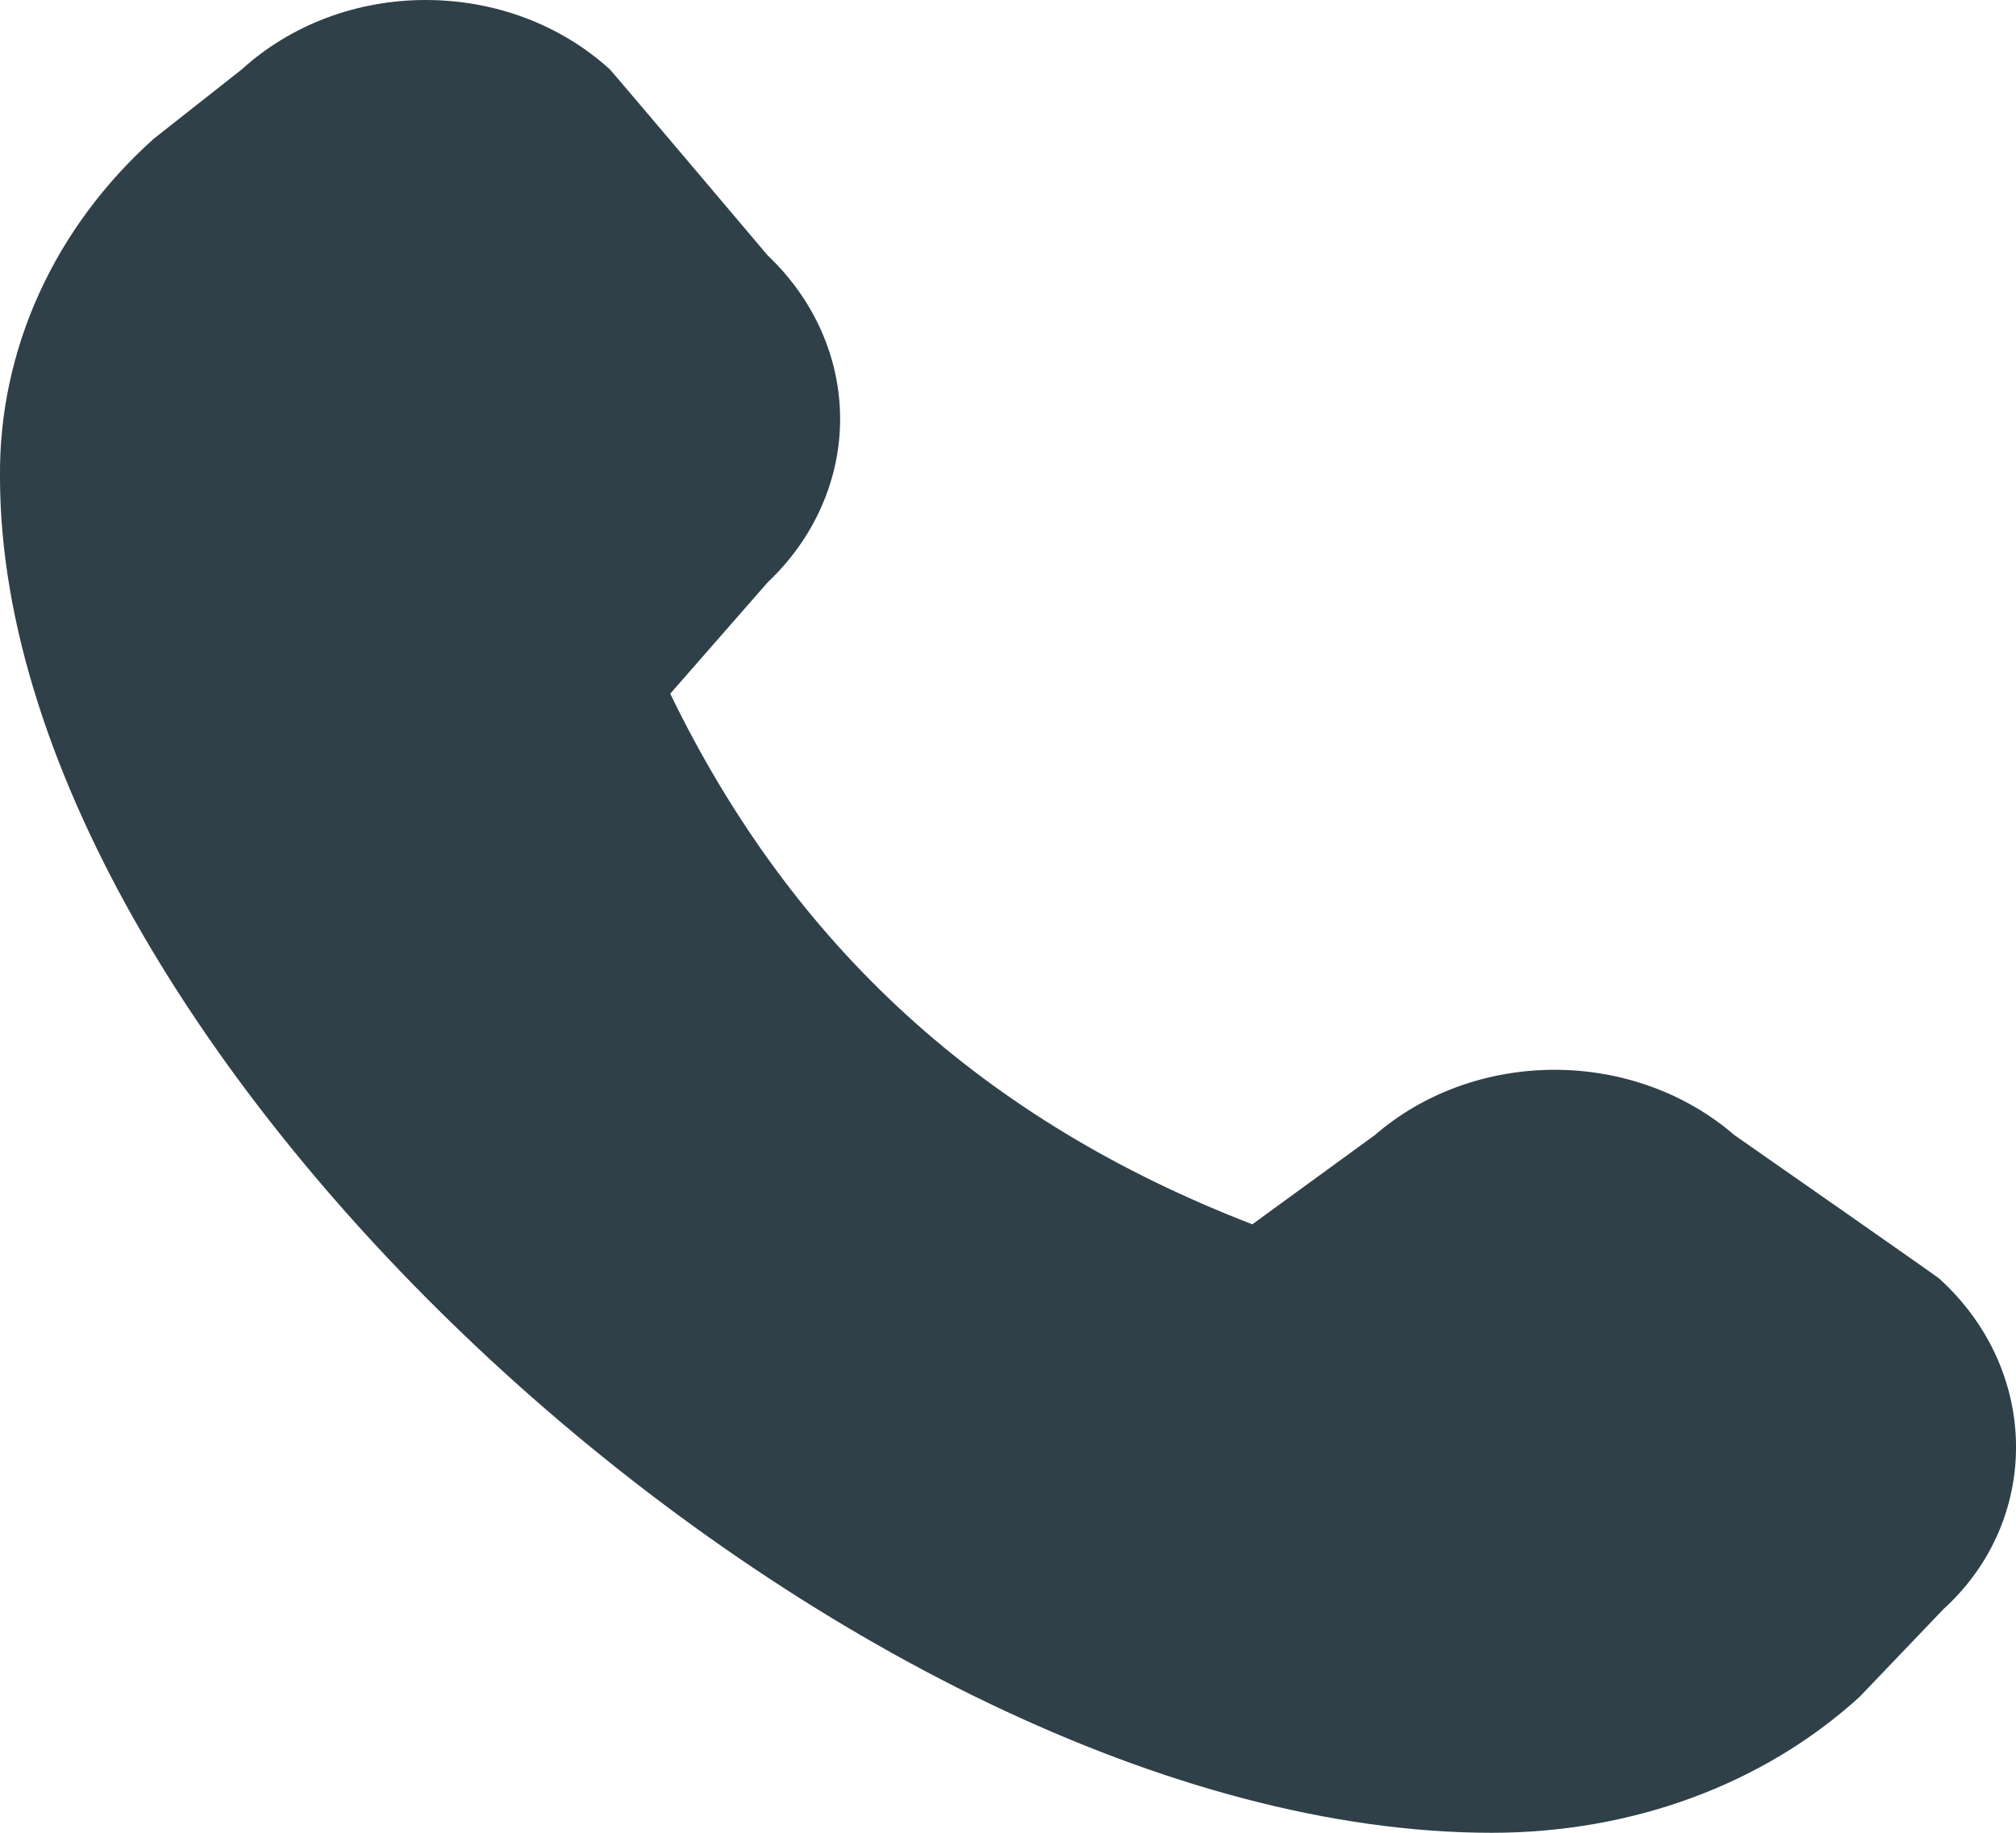 <?xml version="1.0" encoding="UTF-8"?> <svg xmlns="http://www.w3.org/2000/svg" viewBox="0 0 11 10" fill="none"><path d="M0 2.602C0 5.785 4.642 10 8.139 10C8.904 10 9.619 9.738 10.146 9.259L10.604 8.78C11.136 8.296 11.136 7.48 10.581 6.976C10.567 6.963 9.463 6.193 9.463 6.193C9.198 5.964 8.847 5.837 8.482 5.837C8.117 5.837 7.766 5.964 7.502 6.193L6.833 6.68C5.366 6.114 4.326 5.164 3.657 3.785L4.189 3.177C4.442 2.938 4.584 2.618 4.584 2.286C4.584 1.953 4.442 1.634 4.189 1.394C4.189 1.394 3.341 0.391 3.327 0.378C3.195 0.258 3.039 0.163 2.867 0.098C2.694 0.033 2.51 0 2.323 0C2.137 0 1.952 0.033 1.78 0.098C1.608 0.163 1.452 0.258 1.32 0.378L0.839 0.757C0.571 0.997 0.358 1.284 0.214 1.6C0.07 1.917 -0.003 2.256 0 2.598V2.602Z" fill="#2F4048"></path></svg> 